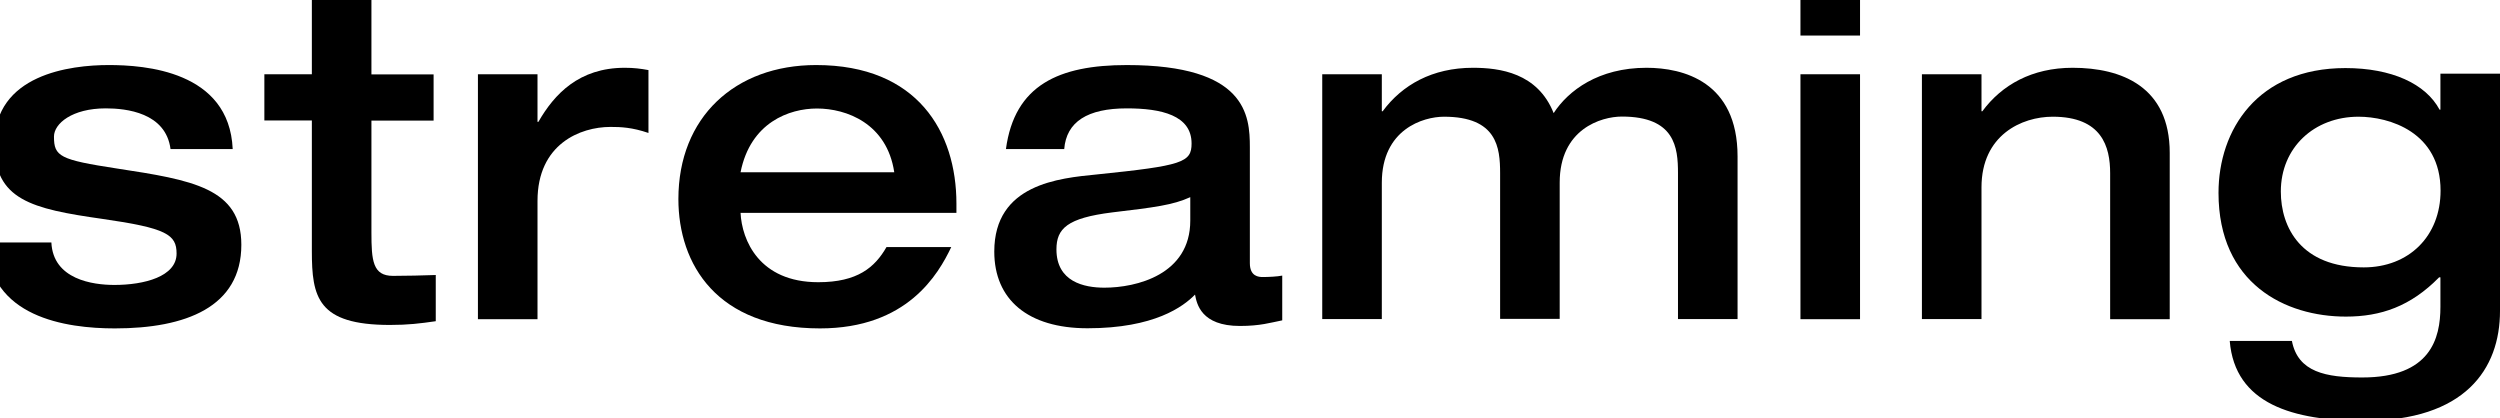 <?xml version="1.0" encoding="UTF-8"?><svg id="uuid-f6088411-77c0-4152-8a02-580d0b1d78ed" xmlns="http://www.w3.org/2000/svg" xmlns:xlink="http://www.w3.org/1999/xlink" viewBox="0 0 173.72 29.05"><defs><clipPath id="uuid-c6eef305-8fdb-4729-8ac9-29cfeafc8088"><rect width="173.72" height="29.05" fill="none"/></clipPath></defs><g id="uuid-4e4e9b41-8e04-4b1e-8cd0-da2a2c7fed57"><rect width="173.72" height="29.05" fill="#fff"/><g clip-path="url(#uuid-c6eef305-8fdb-4729-8ac9-29cfeafc8088)"><path d="M3.57,16.85c.12,2.57,2.88,2.95,4.38,2.95,2.07,0,4.32-.58,4.32-2.18,0-1.32-.69-1.77-5.16-2.41C2.19,14.51-.39,13.89-.39,10.01-.39,5.16,4.89,4.52,7.56,4.52c2.46,0,8.37.39,8.61,5.84h-4.32c-.33-2.54-3.09-2.83-4.5-2.83-2.34,0-3.6,1.06-3.6,1.96,0,1.38.39,1.61,4.38,2.22,5.22.8,8.64,1.35,8.64,5.3,0,4.33-3.87,5.81-8.79,5.81-3.39,0-8.76-.77-8.91-5.97H3.57Z"/><path d="M21.67,8.37h-3.3v-3.21h3.3V-.1h4.14v5.27h4.32v3.21h-4.32v7.77c0,1.96.09,3.02,1.5,3.02,1.02,0,1.98-.03,2.97-.06v3.21c-1.11.16-1.92.26-3.18.26-5.04,0-5.43-1.93-5.43-5.14v-9.05Z"/><path d="M33.21,5.16h4.14v3.31h.06c1.11-1.93,2.82-3.76,6-3.76.63,0,1.11.06,1.65.16v4.37c-1.14-.39-1.92-.42-2.64-.42-2.1,0-5.07,1.19-5.07,5.14v8.22h-4.14V5.16Z"/><path d="M51.46,14.79c.09,1.89,1.29,4.82,5.4,4.82,2.73,0,3.93-1.03,4.74-2.44h4.5c-.9,1.89-3.06,5.65-9.12,5.65-7.17,0-9.84-4.46-9.84-8.99,0-5.68,3.93-9.31,9.57-9.31,7.05,0,9.75,4.66,9.75,9.63v.64h-15ZM62.14,11.97c-.51-3.4-3.33-4.43-5.37-4.43-1.92,0-4.62.96-5.31,4.43h10.68Z"/><path d="M86.85,18.29c0,.93.63.96.9.96.39,0,1.02-.03,1.35-.1v3.11c-.81.16-1.53.39-2.94.39-2.7,0-3-1.54-3.12-2.18-.81.83-2.82,2.34-7.47,2.34-4.14,0-6.48-1.99-6.48-5.33,0-4.69,4.5-5.1,7.14-5.36,5.94-.61,6.57-.83,6.57-2.15,0-1.96-2.1-2.44-4.5-2.44-2.73,0-4.2.93-4.35,2.83h-4.05c.6-4.46,3.69-5.84,8.4-5.84,8.31,0,8.55,3.5,8.55,5.71v8.06ZM82.71,13.7c-1.2.55-2.49.71-5.43,1.06-3.12.39-3.87,1.12-3.87,2.57,0,2.25,1.92,2.66,3.33,2.66,2.22,0,5.97-.9,5.97-4.66v-1.64Z"/><path d="M104.24,12.03c0-1.77-.21-3.92-3.9-3.92-1.44,0-4.32.87-4.32,4.59v9.47h-4.14V5.16h4.14v2.57h.06c1.35-1.83,3.45-3.02,6.27-3.02,1.86,0,4.5.35,5.61,3.15,1.02-1.57,3.12-3.15,6.45-3.15,2.55,0,6.33.96,6.33,6.16v11.3h-4.14v-10.15c0-1.77-.21-3.92-3.9-3.92-1.44,0-4.32.87-4.32,4.59v9.47h-4.14v-10.15Z"/><path d="M125.11-1.13h4.14v3.6h-4.14V-1.13ZM125.11,5.16h4.14v17.02h-4.14V5.16Z"/><path d="M133.55,5.16h4.14v2.57h.06c1.35-1.83,3.45-3.02,6.27-3.02,3.42,0,6.75,1.32,6.75,5.91v11.56h-4.14v-10.15c0-1.83-.57-3.92-3.99-3.92-2.16,0-4.95,1.28-4.95,4.91v9.15h-4.14V5.16Z"/><path d="M173.72,5.1v16.5c0,4.05-2.43,7.64-9.45,7.64-4.92,0-8.97-1.16-9.33-5.55h4.32c.42,2.18,2.37,2.54,4.89,2.54,4.74,0,5.43-2.7,5.43-4.91v-2.05h-.09c-1.98,2.02-4.05,2.73-6.48,2.73-4.2,0-8.85-2.28-8.85-8.6,0-4.37,2.7-8.67,8.82-8.67,3.21,0,5.58,1.09,6.54,2.89h.06v-2.5h4.14ZM164.25,18.58c3.15,0,5.34-2.18,5.34-5.33,0-4.08-3.57-5.14-5.7-5.14-3.09,0-5.4,2.15-5.4,5.2,0,2.5,1.41,5.27,5.76,5.27Z"/></g><rect x="72.36" width="29" height="29" fill="none"/></g></svg>
